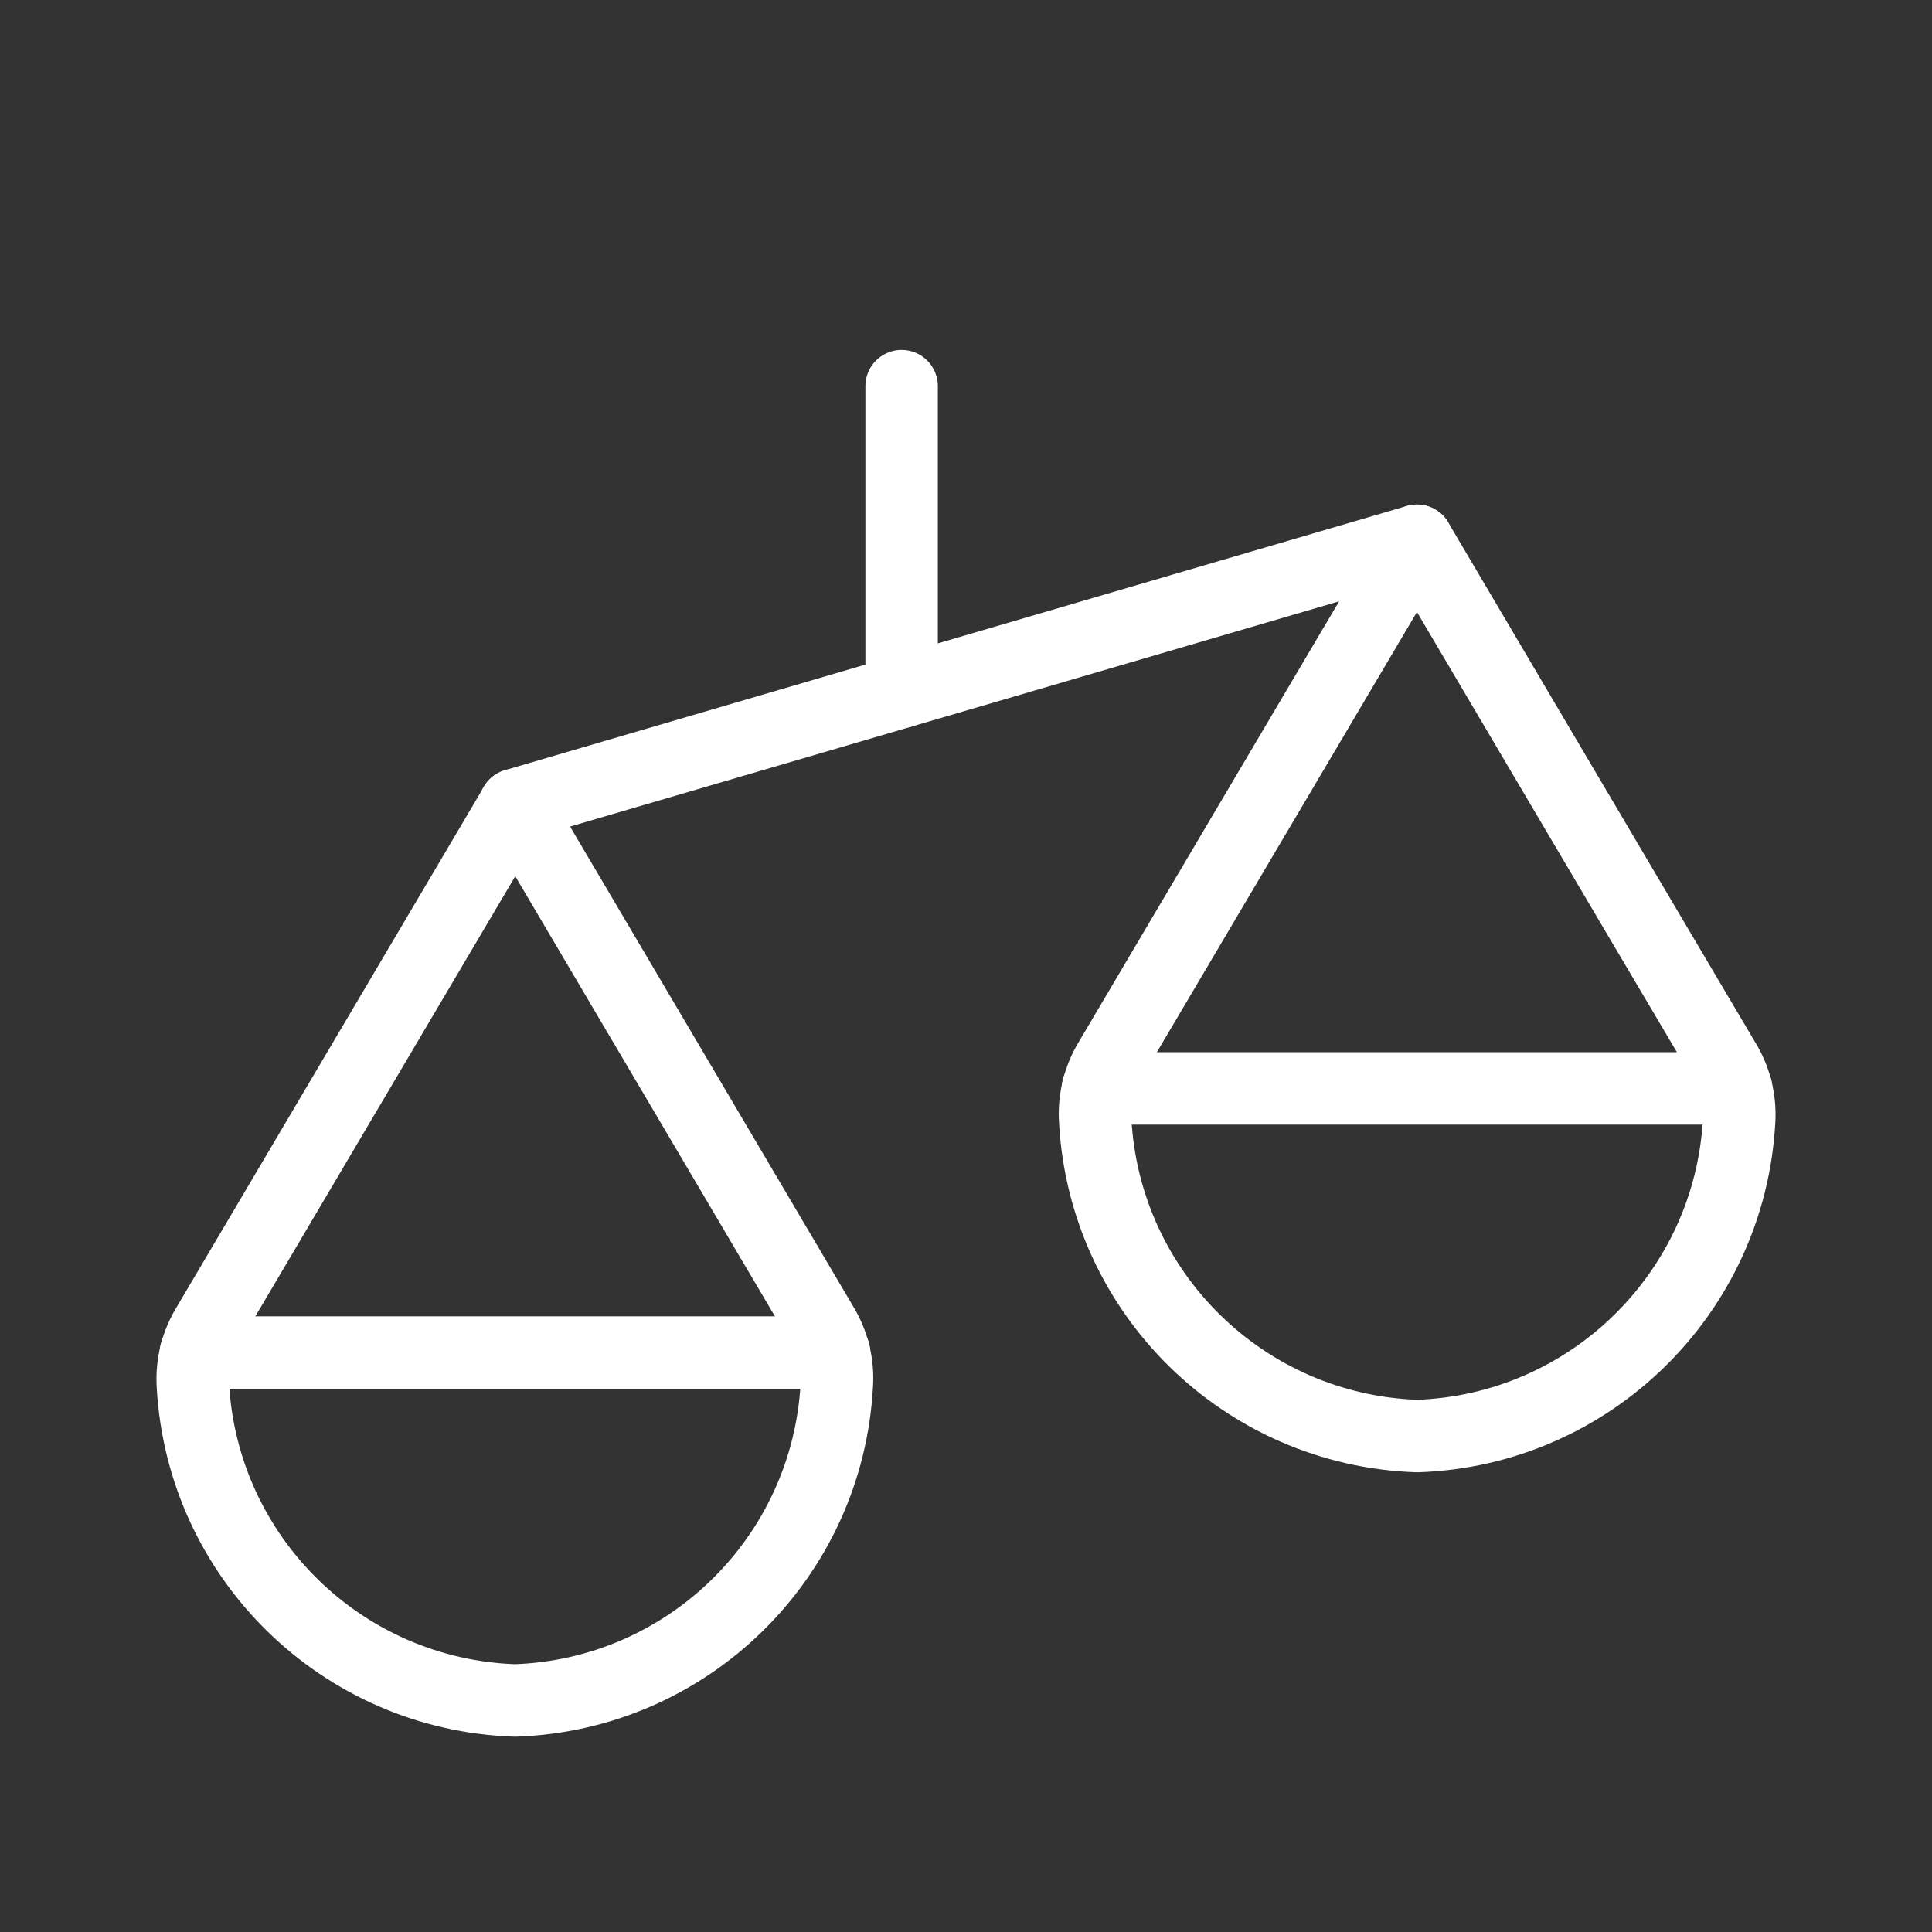 <svg width="40" height="40" viewBox="0 0 40 40" fill="none" xmlns="http://www.w3.org/2000/svg">
<rect x="0" y="0" width="40" height="40" fill="#333333" stroke="none"/>
<path fill-rule="evenodd" clip-rule="evenodd" d="M35.696 21.964C35.925 22.334 36.033 22.767 36.007 23.201C35.812 26.775 32.92 29.609 29.343 29.732C25.764 29.612 22.869 26.777 22.675 23.201C22.646 22.763 22.753 22.326 22.982 21.951L29.337 11.196C29.337 11.196 34.342 19.68 35.696 21.964Z" stroke="white" stroke-width="1.5" stroke-linecap="round" stroke-linejoin="round"/>
<path d="M35.943 22.534H22.732" stroke="white" stroke-width="1.5" stroke-linecap="round" stroke-linejoin="round"/>
<path fill-rule="evenodd" clip-rule="evenodd" d="M17.021 27.433C17.248 27.806 17.355 28.24 17.325 28.676C17.132 32.25 14.241 35.085 10.663 35.206C7.085 35.087 4.19 32.254 3.993 28.679C3.967 28.238 4.079 27.801 4.313 27.427L10.668 16.666L17.021 27.433Z" stroke="white" stroke-width="1.5" stroke-linecap="round" stroke-linejoin="round"/>
<path d="M17.268 28.003H4.057" stroke="white" stroke-width="1.5" stroke-linecap="round" stroke-linejoin="round"/>
<path d="M29.337 11.196L10.663 16.666" stroke="white" stroke-width="1.5" stroke-linecap="round" stroke-linejoin="round"/>
<path d="M18.667 7.995V14.322" stroke="white" stroke-width="1.5" stroke-linecap="round" stroke-linejoin="round"/>
</svg>
